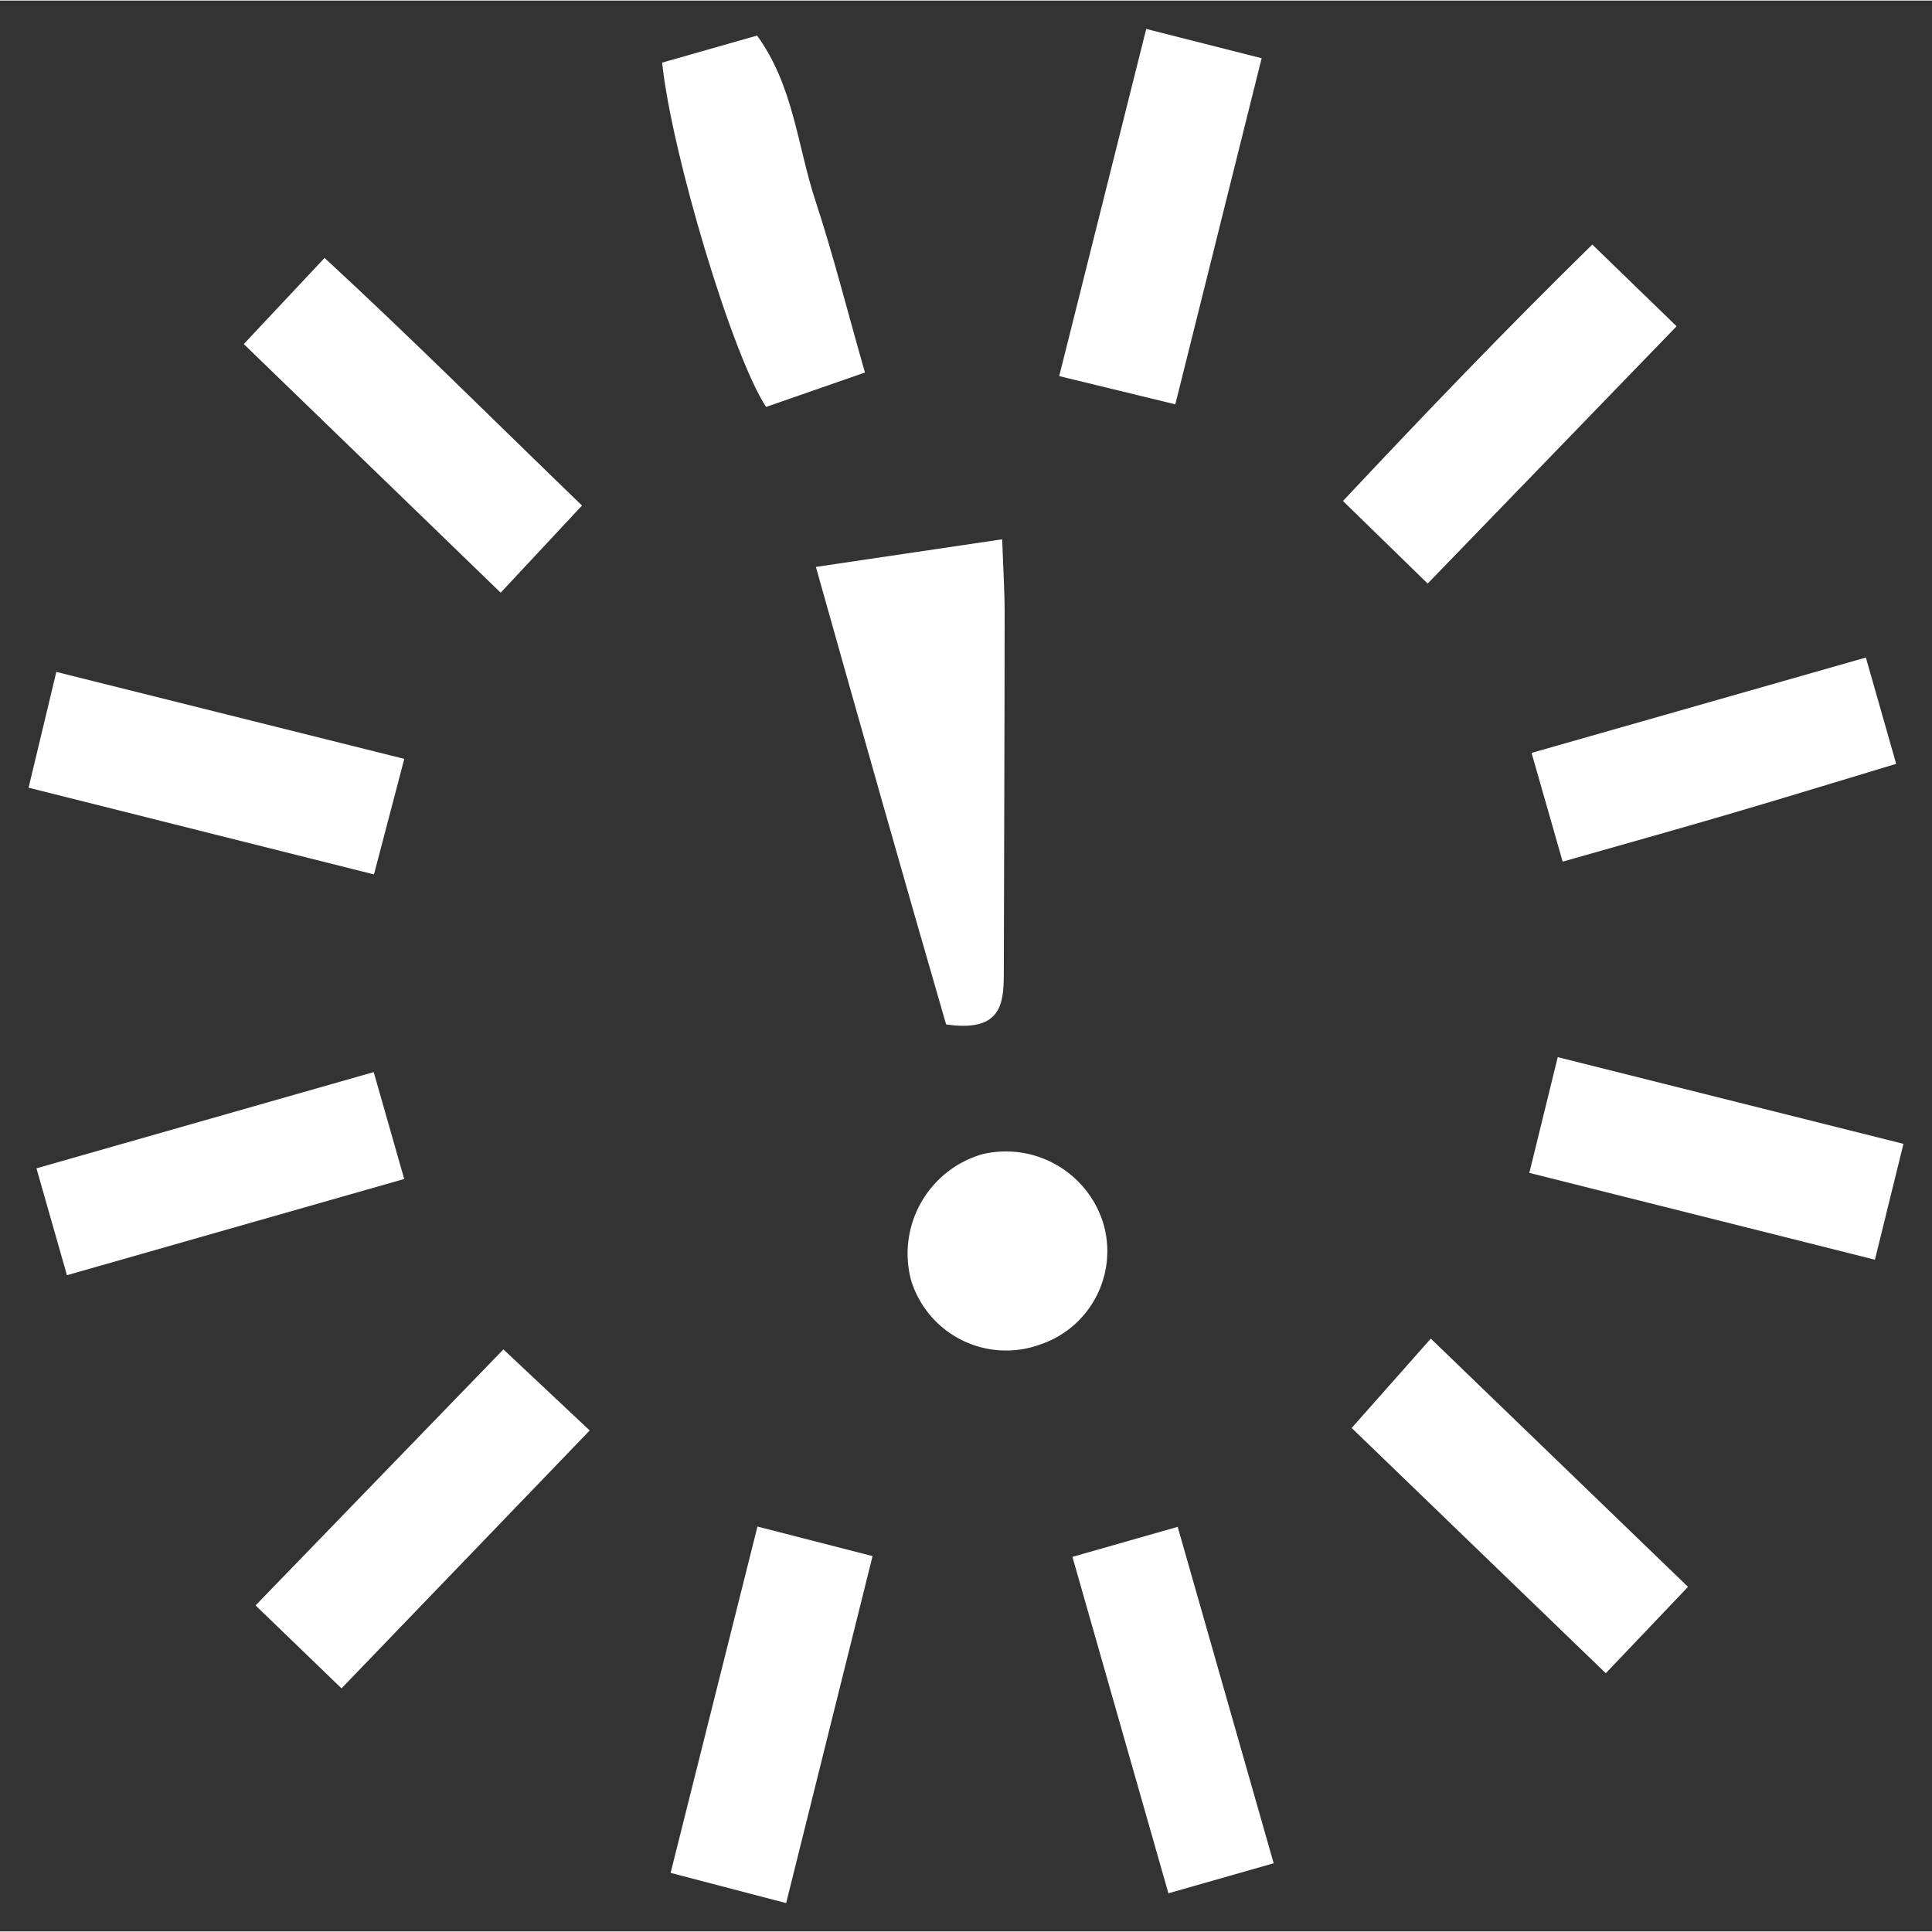 <svg xmlns="http://www.w3.org/2000/svg" width="200" height="200" viewBox="0 0 197.253 197.135"><rect x="0" y="0" width="197.253" height="197.135" fill="#333333" stroke="none"/><defs><style>.a{fill:#fff;}</style></defs><g transform="translate(-213.328 -1171.537)"><path class="a" d="M.008,0,35.5.047c-.008,3.67-.008,6.953-.016,11.286-5.856.079-11.759.189-17.663.229C12.075,11.6,6.33,11.554,0,11.546,0,7.363,0,3.717.008,0Z" transform="translate(369.69 1248.351) rotate(-16)"/><path class="a" d="M5.99,28.641,0,18.152C10.457,11.917,20.654,5.974,31.687,0c2.068,3.6,3.82,6.653,5.974,10.394C27.149,16.447,17.031,22.28,5.99,28.641Z" transform="translate(345.438 1205.179) rotate(-16)"/><path class="a" d="M18.31,0C22,2.147,24.916,3.851,28.814,6.124,22.753,16.613,16.834,26.865,10.6,37.662c-3.8-2.17-6.9-3.93-10.6-6.038C6.164,20.977,12.012,10.868,18.31,0Z" transform="translate(312.754 1179.479) rotate(-16)"/><path class="a" d="M1.071,0C4.615.008,7.724.008,11.149.016,13.32,5.974,12,12,12.23,17.868c.221,5.738.032,11.5.024,18.255-3.844.213-7.324.41-10.67.592C-.287,30.732-.555,9.265,1.071,0Z" transform="translate(279.9 1178.167) rotate(-16)"/><path class="a" d="M28.649,31.545c-3.583,2.155-6.622,3.978-10.433,6.266C12.083,27.157,6.266,17.071,0,6.18,3.394,4.159,6.408,2.352,10.355,0,16.692,10.433,22.445,20.8,28.649,31.545Z" transform="translate(236.514 1200.666) rotate(-16)"/><path class="a" d="M37.685,18.326c-2.249,3.788-4.08,6.866-6.227,10.489C20.725,22.6,10.647,16.747,0,10.583,2.1,6.866,3.851,3.772,5.982,0,16.613,6.14,26.707,11.98,37.685,18.326Z" transform="translate(213.328 1241.727) rotate(-16)"/><path class="a" d="M35.823.047c-.008,4.167-.008,7.505-.016,11.349L0,11.349C.008,7.505.008,3.986.016,0Z" transform="translate(217.035 1290.765) rotate(-16)"/><path class="a" d="M6.1,28.712C3.938,24.971,2.139,21.846,0,18.152,10.591,12.051,20.772,6.187,31.529,0c1.989,3.346,3.828,6.424,6.187,10.386C27.054,16.574,16.779,22.524,6.1,28.712Z" transform="translate(234.417 1317.938) rotate(-16)"/><path class="a" d="M10.489,37.764C6.479,35.389,3.4,33.558,0,31.545,6.187,20.859,12.075,10.694,18.27,0c3.67,2.155,6.771,3.978,10.465,6.14C22.674,16.637,16.826,26.778,10.489,37.764Z" transform="translate(273.1 1332.371) rotate(-16)"/><path class="a" d="M.047,0c3.9.008,7.261.008,11.175.016-.016,11.854-.032,23.5-.047,35.72C7.648,35.728,4.12,35.728,0,35.72.016,23.953.032,12.114.047,0Z" transform="translate(322.775 1330.443) rotate(-16)"/><path class="a" d="M10.283,0C16.4,10.583,22.248,20.709,28.538,31.6c-3.457,2.028-6.677,3.915-10.5,6.164C11.957,27.252,6.243,17.347,0,6.543,3.315,4.435,6.456,2.439,10.283,0Z" transform="translate(349.527 1310.982) rotate(-16)"/><path class="a" d="M6.045,0c10.86,6.29,20.772,12.028,31.49,18.239C35.5,21.79,33.652,25,31.474,28.806,20.725,22.572,10.639,16.724,0,10.56,2.052,6.977,3.82,3.9,6.045,0Z" transform="translate(366.559 1281.076) rotate(-16)"/><path class="a" d="M19.172,2.533c-.718,2.881-1.207,5.122-1.839,7.324C13.939,21.672,10.5,33.471,7.089,45.277,6.213,48.308,5.1,50.857.017,48.568-.03,33.068.025,17.039.112,0,6.868.892,12.7,1.665,19.172,2.533Z" transform="translate(296.521 1229.389) rotate(-16)"/><path class="a" d="M20.466,10.113A10.054,10.054,0,0,1,10.8,20.31,10.149,10.149,0,0,1,0,10.389,10.567,10.567,0,0,1,10.522,0,10.412,10.412,0,0,1,20.466,10.113Z" transform="translate(303.49 1292.224) rotate(-16)"/></g></svg>
